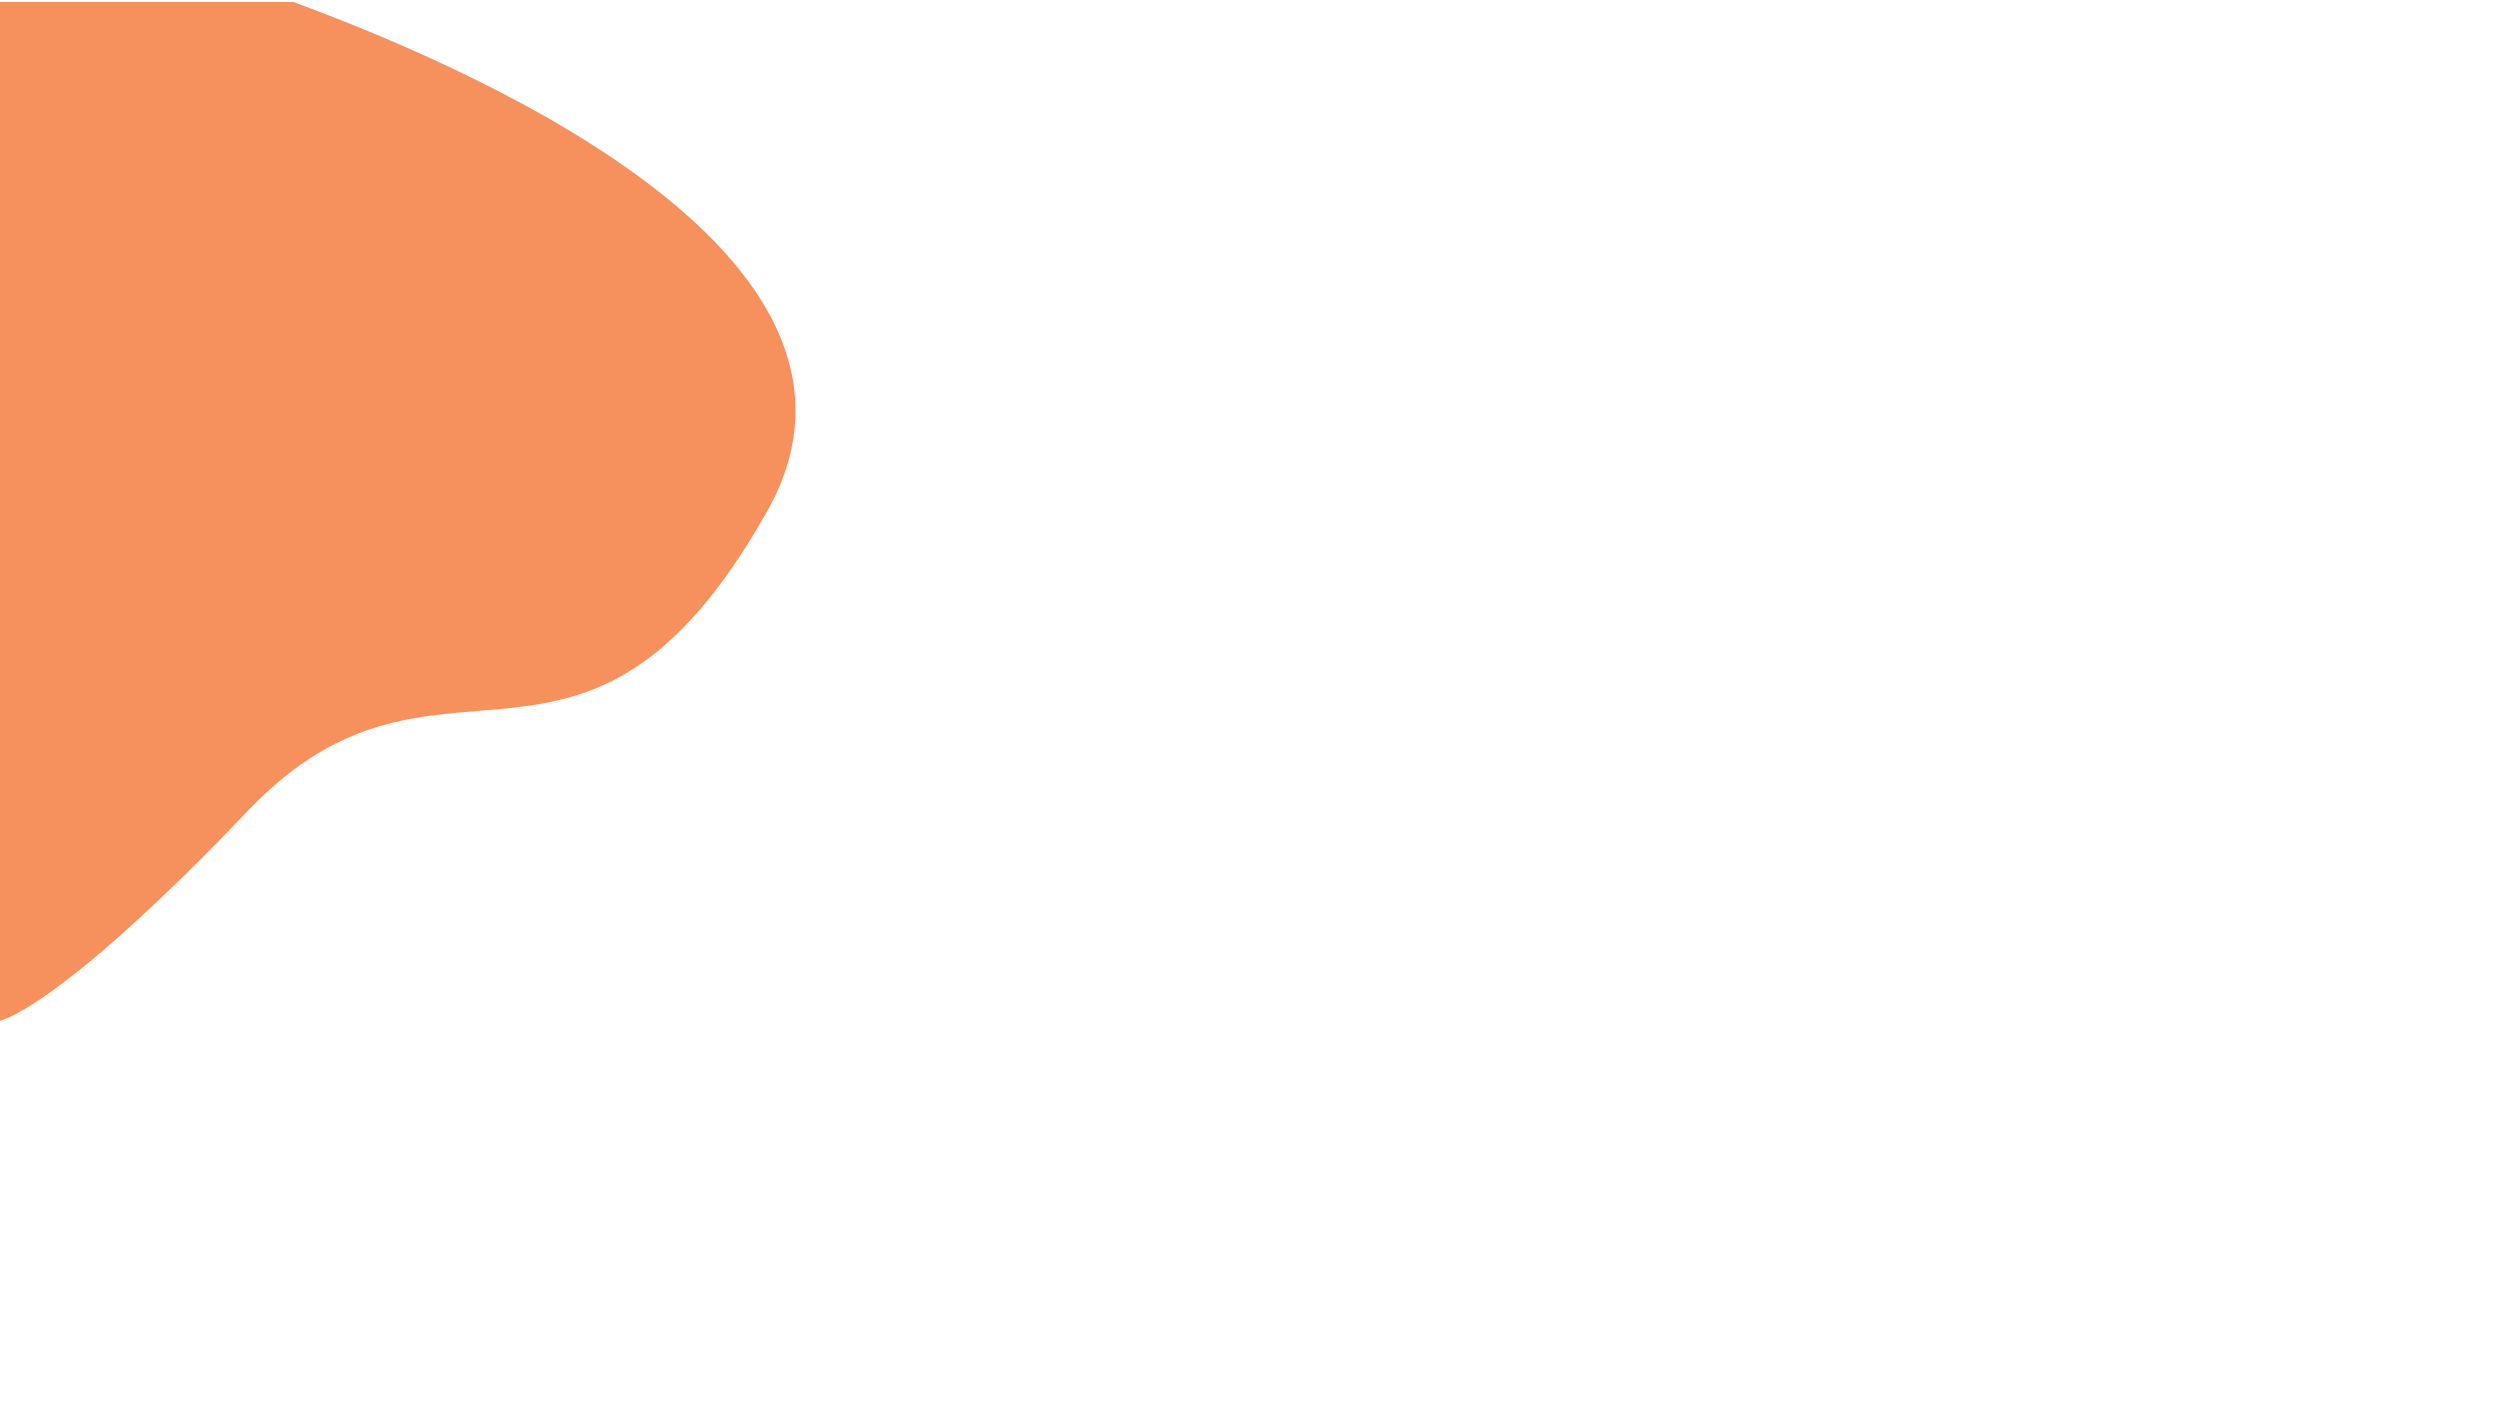 <?xml version="1.0" encoding="UTF-8"?>
<svg id="Layer_1" data-name="Layer 1" xmlns="http://www.w3.org/2000/svg" viewBox="0 0 1920 1080">
  <defs>
    <style>
      .cls-1 {
        fill: #f37130;
        opacity: .78;
      }
    </style>
  </defs>
  <path class="cls-1" d="m225.31,1.53H0v782.3s43.2-7.02,190.55-161.37c147.36-154.36,256.95,20.89,398.41-229.43C696.65,202.46,381.78,59.11,225.31,1.53Z"/>
</svg>